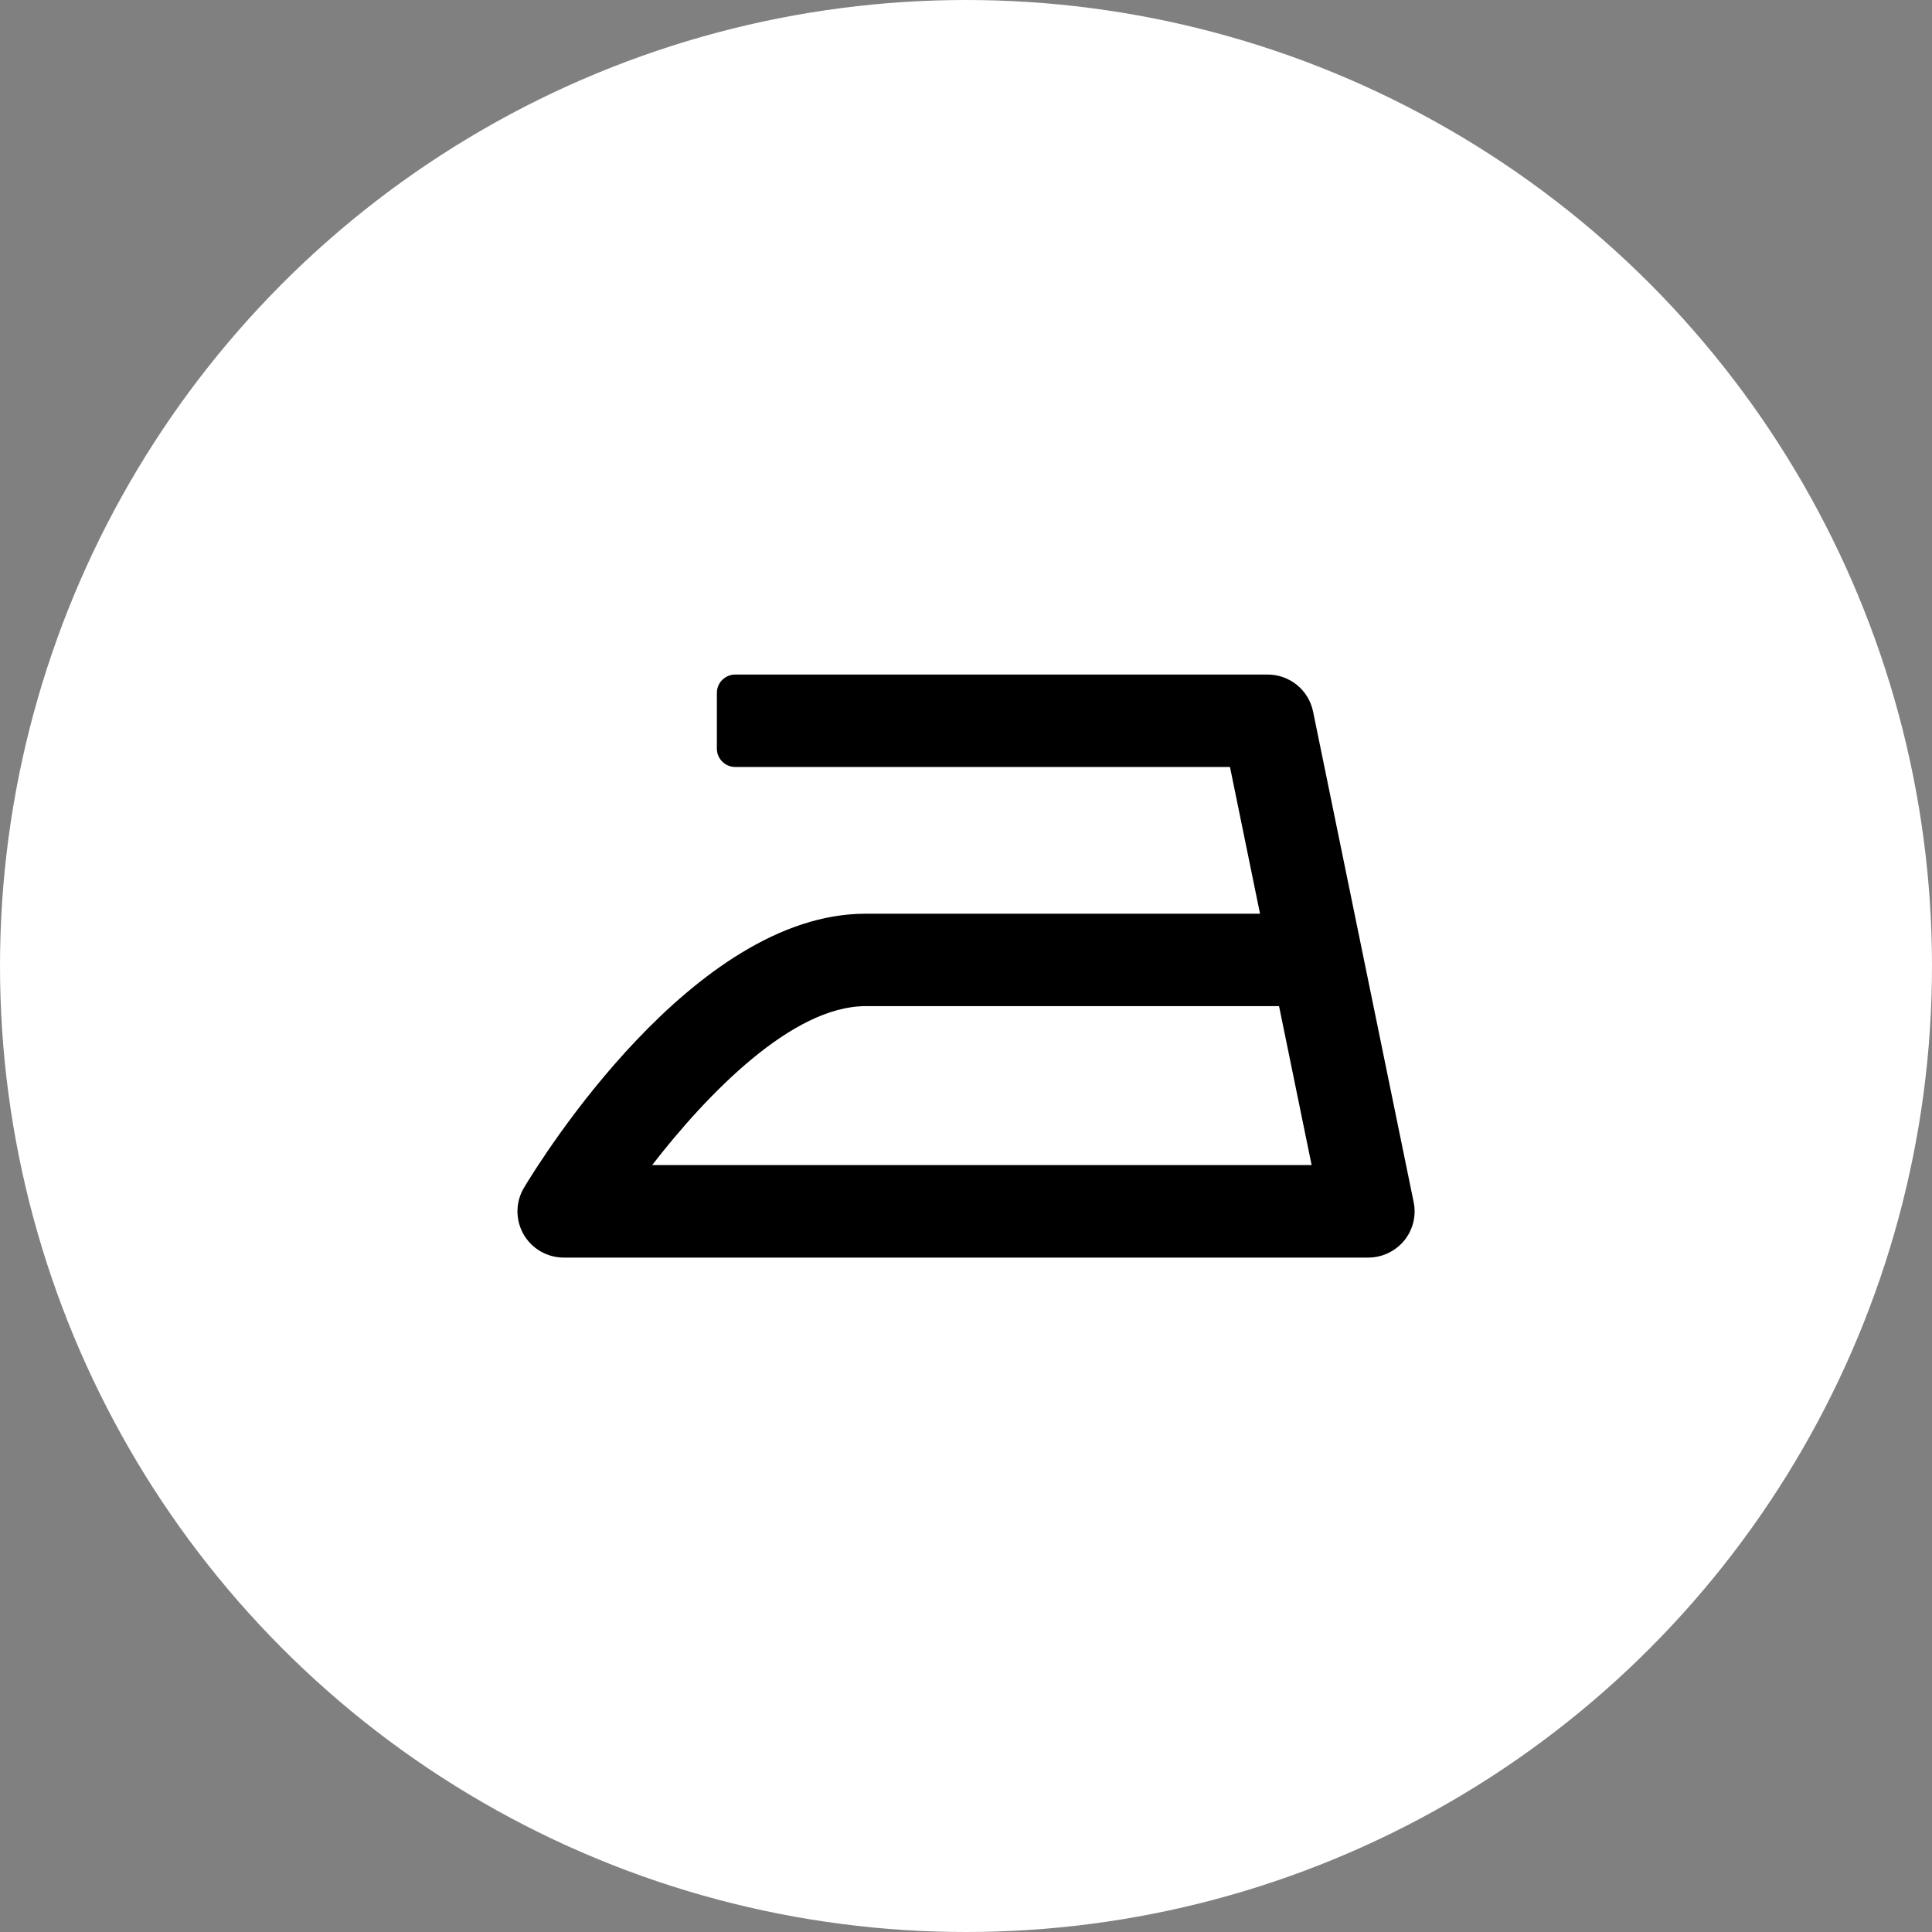 <?xml version="1.0" encoding="UTF-8"?> <!-- Generator: Adobe Illustrator 25.2.0, SVG Export Plug-In . SVG Version: 6.00 Build 0) --> <svg xmlns="http://www.w3.org/2000/svg" xmlns:xlink="http://www.w3.org/1999/xlink" x="0px" y="0px" viewBox="0 0 283.46 283.46" style="enable-background:new 0 0 283.46 283.46;" xml:space="preserve"><rect x="0" y="0" width="283.46" height="283.46" fill="#808080" stroke="none"/> <style type="text/css"> .st0{display:none;} .st1{display:inline;fill:#222853;} .st2{fill:#FFFFFF;} .st3{fill:none;stroke:#000000;stroke-width:2;stroke-miterlimit:10;} .st4{fill:#FFFFFF;stroke:#000000;stroke-width:2;stroke-miterlimit:10;} .st5{fill:#FFFFFF;stroke:#000000;stroke-width:2;stroke-linecap:round;stroke-linejoin:round;stroke-miterlimit:10;} .st6{fill:none;stroke:#000000;stroke-width:2;stroke-linecap:round;stroke-miterlimit:10;} .st7{fill:none;stroke:#000000;stroke-width:2;stroke-linecap:round;stroke-linejoin:round;stroke-miterlimit:10;} .st8{fill:none;stroke:#000000;stroke-width:2;stroke-linejoin:round;stroke-miterlimit:10;} .st9{fill:#FFFFFF;stroke:#000000;stroke-width:2;stroke-linejoin:round;stroke-miterlimit:10;} .st10{fill:none;stroke:#000000;stroke-width:4;stroke-miterlimit:10;} .st11{fill:none;stroke:#000000;stroke-width:3;stroke-miterlimit:10;} .st12{fill:none;stroke:#000000;stroke-width:4;stroke-linecap:round;stroke-miterlimit:10;} .st13{fill:none;stroke:#000000;stroke-width:3;stroke-linecap:round;stroke-miterlimit:10;} .st14{fill:none;stroke:#000000;stroke-width:3;stroke-linecap:round;stroke-linejoin:round;stroke-miterlimit:10;} .st15{fill:#FFFFFF;stroke:#000000;stroke-width:2;stroke-linecap:round;stroke-miterlimit:10;} </style> <g id="Ebene_3" class="st0"> </g> <g id="Ebene_2"> </g> <g id="Ebene_1"> <circle class="st2" cx="141.73" cy="141.73" r="141.73"></circle> <g id="path1842_1_"> <path d="M200.75,184.51H82.71c-2.44,0-4.7-1.31-5.91-3.44c-1.2-2.13-1.17-4.74,0.09-6.83c2.47-4.11,24.83-40.18,50.08-40.18h57.9 l-4.41-21.53h-72.59c-1.49,0-2.69-1.21-2.69-2.69v-8.18c0-1.49,1.21-2.69,2.69-2.69H186c3.22,0,6,2.27,6.65,5.42l14.76,71.98 c0.41,2-0.1,4.07-1.39,5.65C204.72,183.59,202.79,184.51,200.75,184.51z M95.68,170.94h96.76l-4.78-23.32h-60.68 C116.24,147.62,103.78,160.47,95.68,170.94z"></path> </g> </g> </svg> 